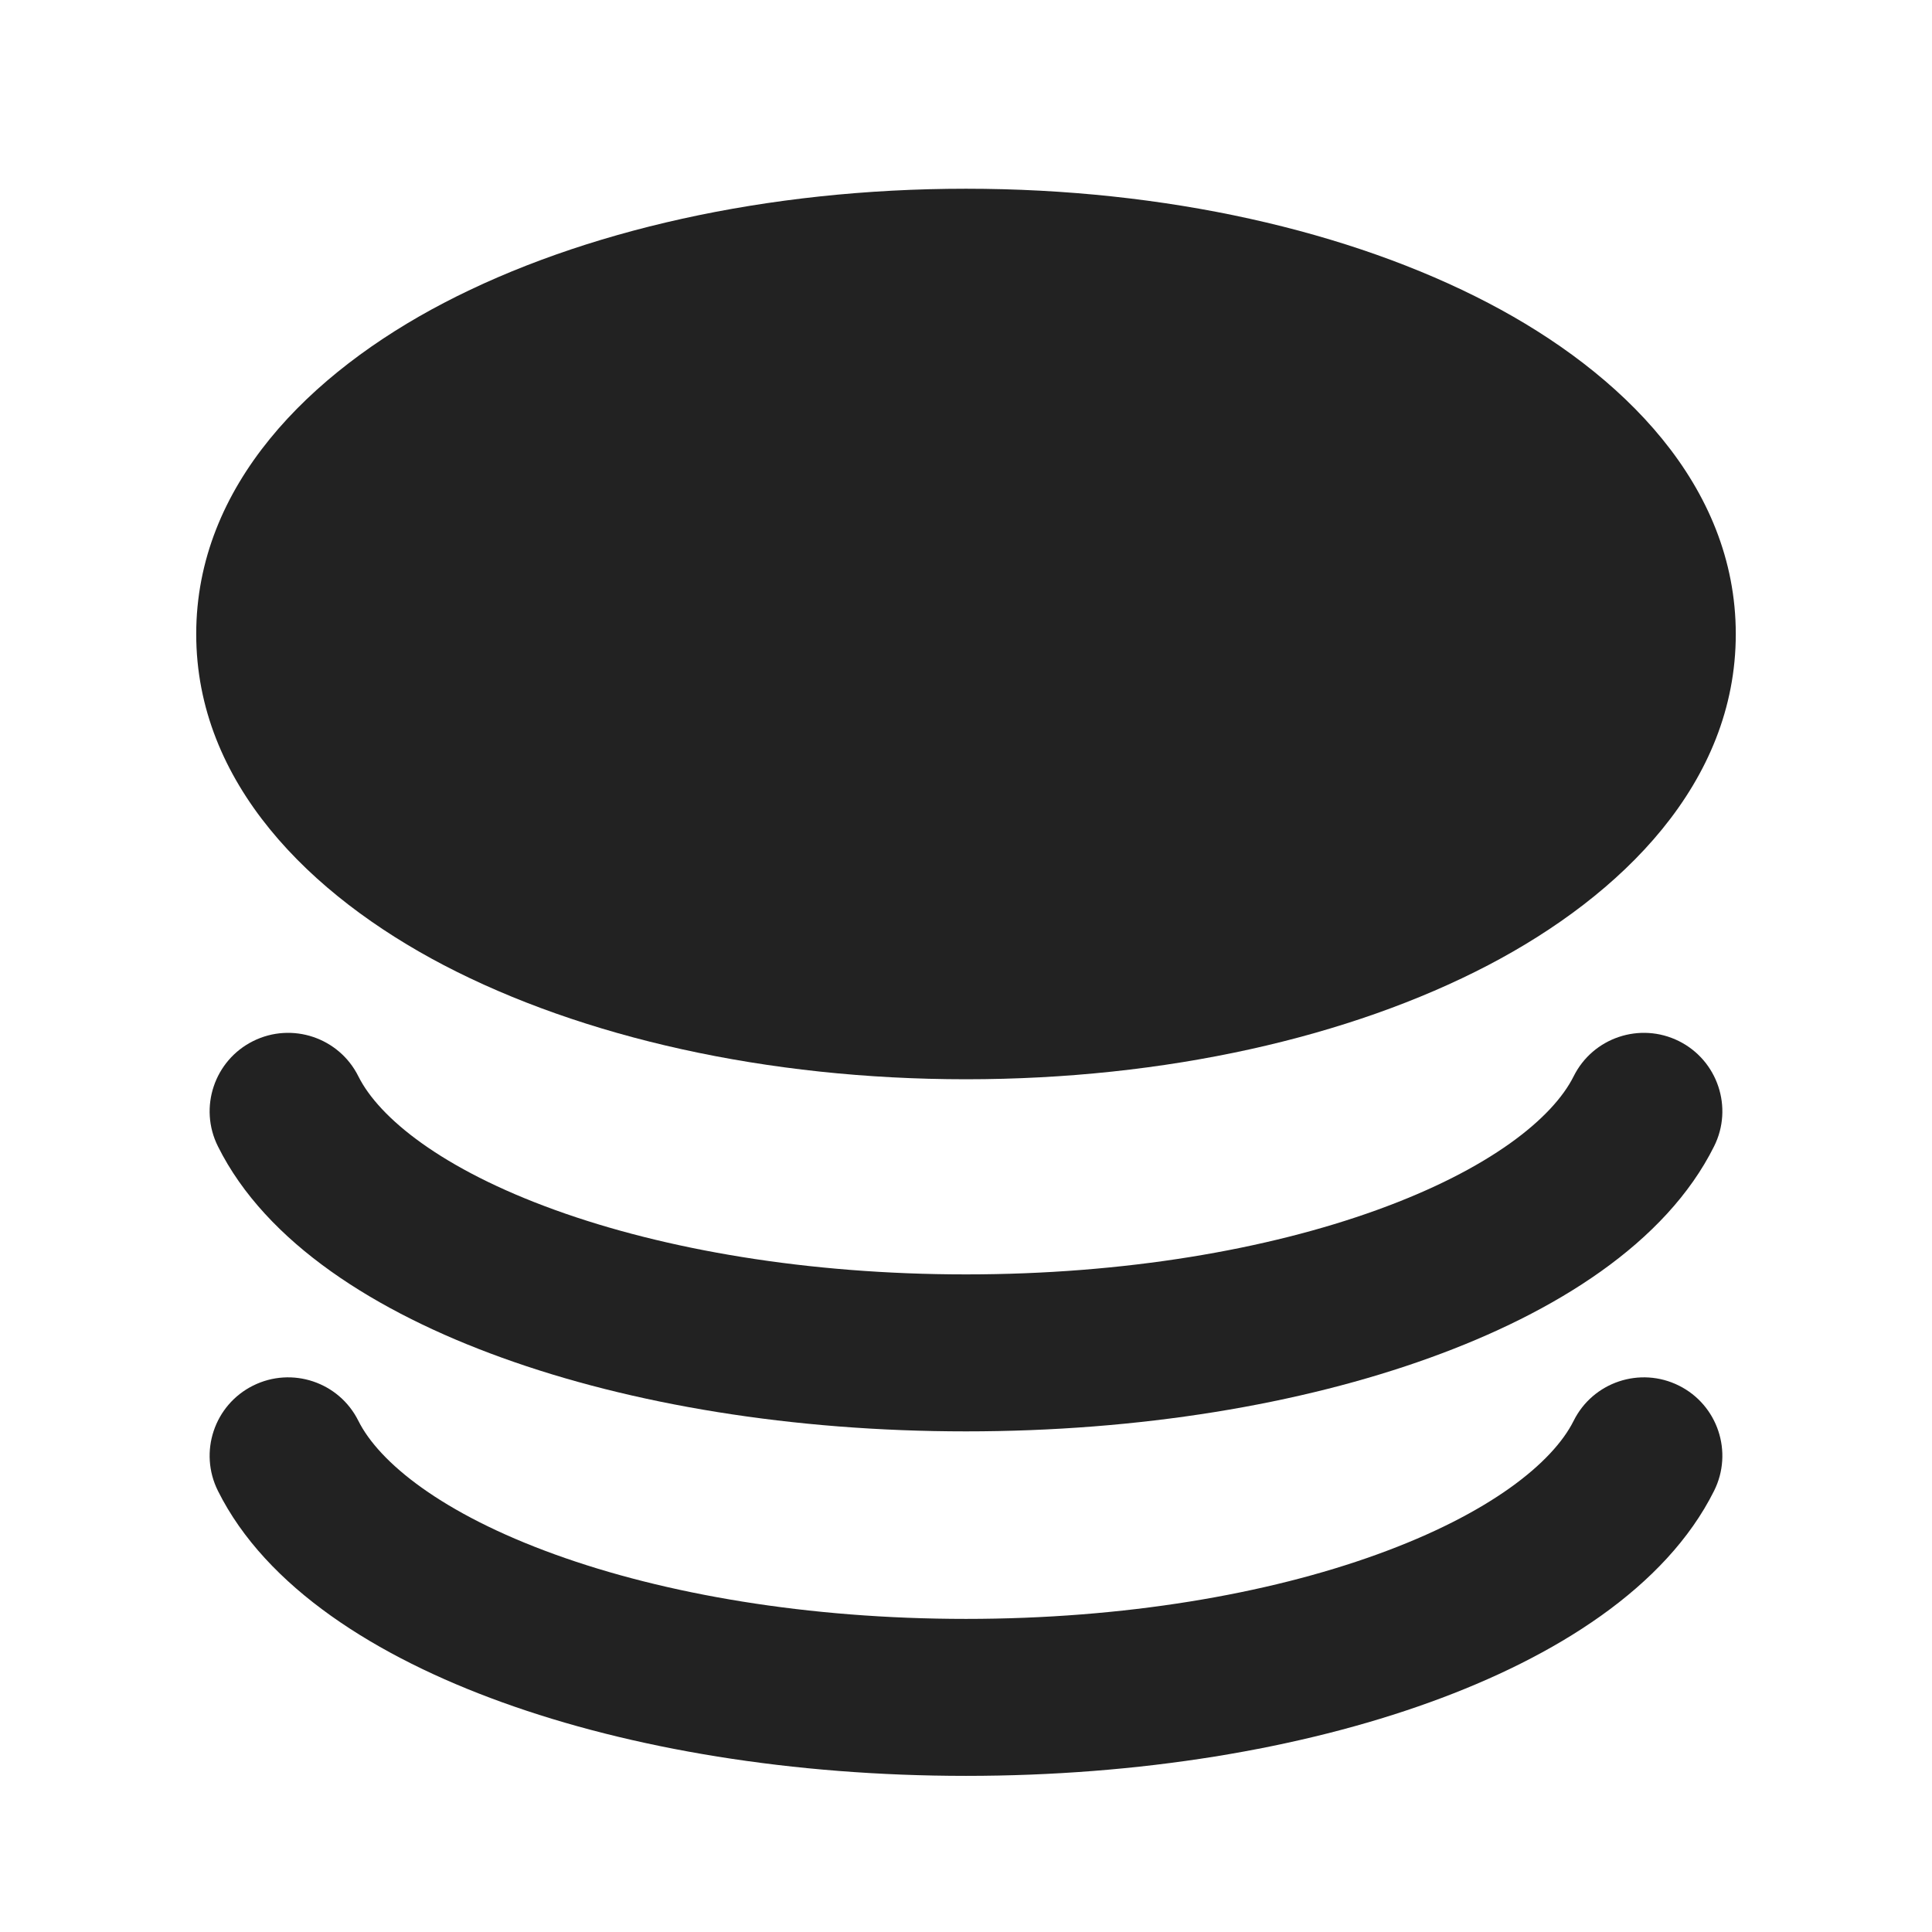 <svg width="16" height="16" viewBox="0 0 16 16" fill="none" xmlns="http://www.w3.org/2000/svg">
<path d="M8 1.563C6.351 1.563 4.821 1.911 3.675 2.509C2.566 3.088 1.625 4.02 1.625 5.251C1.625 6.482 2.566 7.413 3.675 7.993C4.821 8.591 6.351 8.938 8 8.938C9.649 8.938 11.18 8.591 12.325 7.993C13.434 7.413 14.375 6.482 14.375 5.251C14.375 4.02 13.434 3.088 12.325 2.509C11.18 1.911 9.649 1.563 8 1.563Z" fill="#222222"/>
<path d="M2.096 8.622C2.417 8.462 2.808 8.592 2.968 8.914C3.14 9.258 3.659 9.682 4.598 10.021C5.505 10.349 6.689 10.554 8 10.554C9.311 10.554 10.495 10.349 11.402 10.021C12.341 9.682 12.86 9.258 13.032 8.914C13.192 8.592 13.583 8.462 13.904 8.622C14.225 8.782 14.356 9.173 14.195 9.494C13.796 10.294 12.882 10.869 11.843 11.244C10.773 11.631 9.436 11.854 8 11.854C6.564 11.854 5.227 11.631 4.157 11.244C3.118 10.869 2.203 10.294 1.805 9.494C1.644 9.173 1.775 8.782 2.096 8.622Z" fill="#222222"/>
<path d="M2.096 11.475C2.417 11.315 2.808 11.445 2.968 11.767C3.14 12.111 3.659 12.535 4.598 12.874C5.505 13.202 6.689 13.407 8 13.407C9.311 13.407 10.495 13.202 11.402 12.874C12.341 12.535 12.86 12.111 13.032 11.767C13.192 11.445 13.583 11.315 13.904 11.475C14.225 11.635 14.356 12.025 14.195 12.347C13.796 13.146 12.882 13.722 11.843 14.097C10.773 14.484 9.436 14.707 8 14.707C6.564 14.707 5.227 14.484 4.157 14.097C3.118 13.722 2.203 13.146 1.805 12.347C1.644 12.025 1.775 11.635 2.096 11.475Z" fill="#222222"/>
</svg>
